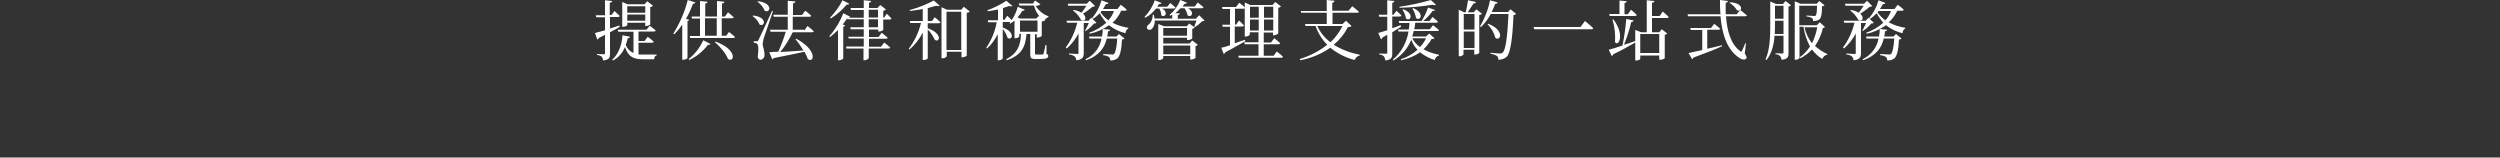 <?xml version="1.0" encoding="UTF-8"?>
<svg id="_レイヤー_1" data-name="レイヤー 1" xmlns="http://www.w3.org/2000/svg" version="1.1" viewBox="0 0 1000 63">
  <rect x="0" y="0" width="1000" height="63" fill="#333333" stroke="none"/>
  <defs>
    <style>
      .cls-1 {
        fill: #fff;
        stroke-width: 0px;
      }
    </style>
  </defs>
  <path class="cls-1" d="M275.8,8l-1.4-.5c1.1-1.9,2-3.9,2.8-6,.4,0,.8-.1,1-.5l-3.1-1c-1.2,4.8-3.2,9.3-5.8,13.5l.4.2c1.2-1.2,2.3-2.5,3.2-3.9v14.1h.4c.6,0,1.3-.2,1.7-.7v-14.8c.3,0,.6-.2.8-.5Z"/>
  <path class="cls-1" d="M247.7,10.2c-1.2.4-2.5.8-3.7,1.2v-4.6h3.2c.3,0,.6-.1.7-.4-.8-.8-2.1-2-2.1-2l-1.2,1.6h-.7V1.1c.5,0,.9-.3,1-.7l-2.9-.3v6h-3.7l.2.8h3.5v5.2c-1.7.5-3.2.9-4,1.1l.9,2.6c.3,0,.5-.3.6-.6.9-.4,1.7-.9,2.5-1.3v7.3c0,.4-.1.5-.5.5s-2.7-.1-2.7-.1v.4c.7,0,1.4.3,1.9.7.3.4.5.9.5,1.5,2.5-.3,2.8-1.1,2.8-2.8v-8.5c1.5-.8,2.8-1.5,3.8-2.1v-.4Z"/>
  <path class="cls-1" d="M255.4,21.5v-4.4h0,0s0,0,0,0h5.4c.3,0,.6-.1.7-.4-.9-.9-2.4-2-2.4-2l-1.3,1.7h-2.4v-3.8h6.2c.3,0,.6-.1.7-.4-.9-.8-2.4-1.9-2.4-1.9l-1.3,1.6h-11.5l.2.8h6.1v8.5c-1.4-.6-2.5-1.7-3.1-3.2.3-.9.6-1.8.8-2.7.4,0,.8-.2.9-.6l-3-.6c-.3,4.4-1.8,7.6-4.1,9.8l.3.3c2.2-1.2,3.9-3.1,4.8-5.4,1.3,4,3.5,4.9,7.2,4.9h4.5c-.1-.7.3-1.4,1-1.6v-.3c-1.3,0-4.1,0-5.3,0s-1.3,0-1.9,0Z"/>
  <path class="cls-1" d="M275.5,23.7l.2.3c3-1.4,5.5-3.5,7.5-6.1.4.1.8,0,1-.3l-2.9-1.5c-1.3,2.9-3.3,5.5-5.8,7.5Z"/>
  <path class="cls-1" d="M286.2,16.6l-.3.2c2,1.7,4.5,4.6,5.3,6.8,2.6,1.6,3.9-3.8-5.1-7Z"/>
  <path class="cls-1" d="M303.8,9.8c2.1,1.2,3.4-3-2.6-3.6l-.2.2c1.2.8,2.2,2,2.8,3.3Z"/>
  <path class="cls-1" d="M305.1,17.7c0-.8.2-1.6.4-2.4.4-1.3,2.6-7.5,3.7-10.9h-.4q-4.9,10.7-5.4,11.6c-.3.5-.3.5-.7.5h-1.2v.6c.5,0,.9.1,1.3.4.6.3.7,2.5.3,5.1,0,.6.4,1.2,1,1.3.9,0,1.7-.8,1.7-1.8,0,0,0,0,0-.1,0-2.1-.7-3.2-.8-4.5Z"/>
  <path class="cls-1" d="M757.5,14.6h-3.8c.2-.7.2-1.4.3-2.1.4,0,.8-.2.9-.6l-3-.3c0,1-.1,2-.3,3h-5.2l.2.8h4.8c-.6,3.6-3,6.7-6.4,8.3l.3.4c5.5-2,7.4-5.3,8.2-8.7h4.2c-.2,3.4-.7,5.7-1.3,6.2-.3.2-.6.3-.9.2-.6,0-2.3-.1-3.4-.2v.5c.8,0,1.6.3,2.3.7.4.4.5.9.5,1.4,1,0,1.9-.2,2.8-.8,1.1-.9,1.7-3.5,1.9-7.6.4,0,.7-.1,1-.4l-2.2-1.8-1.1,1.1Z"/>
  <path class="cls-1" d="M290.4,14.3h-1.7v-7h4.1c.3,0,.6-.1.7-.4-.9-.8-2.3-2-2.3-2l-1.2,1.7h-1.2V1.4c.5,0,.9-.3,1-.7l-3-.3v6.2h-4.7V1.4c.5,0,.9-.3.9-.7l-3-.3v6.2h-3.4l.2.8h3.2v7h-4.1l.2.8h17.2c.3,0,.6-.1.7-.4-.9-.9-2.4-2-2.4-2l-1.3,1.7ZM286.7,14.3h-4.7v-7h4.7v7Z"/>
  <path class="cls-1" d="M250.9,10v-.9h0s7.2,0,7.2,0v1.3h.3c.6,0,1.2-.2,1.7-.6V2.8c.4,0,.8-.2,1.1-.5l-2.3-1.8-1.1,1.2h-6.8l-2.1-.9v9.9h.3c.6,0,1.3-.2,1.7-.6ZM250.9,2.5h7.2v2.6h-7.2v-2.6ZM250.9,5.8h7.2v2.5h-7.2v-2.5Z"/>
  <path class="cls-1" d="M645.4,7.7l-.4.2c.9,2.9,1.2,5.9,1,8.9,1.2,2.1,4.2-2.5-.6-9Z"/>
  <path class="cls-1" d="M321.5,11.9h-4.4v-5.2h6.7c.3,0,.6-.1.7-.4-.9-.9-2.4-2-2.4-2l-1.3,1.7h-3.6V1.3c.5,0,.9-.3,1-.7l-3.1-.3v5.6h-5.8l.2.8h5.6v5.2h-7.1l.2.8h6.1c-.8,2.7-1.8,5.4-3,8-1.5,0-2.8.1-3.6.2l1.2,2.8c.3,0,.5-.3.7-.5,5.4-1,9.3-1.9,12.2-2.5.5.9,1,1.9,1.3,2.9,2.5,1.9,4.1-3.5-4.6-8.1l-.3.2c1.2,1.4,2.2,2.9,3.2,4.5-3.4.2-6.7.5-9.3.6,2-2.4,3.6-5.1,5-7.9h7.7,0c.3,0,.6-.1.7-.4-.9-.9-2.5-2.1-2.5-2.1l-1.3,1.8Z"/>
  <path class="cls-1" d="M565,3.5c.7,1.1,1.2,2.4,1.4,3.7,1.7,1.5,3.6-1.9-1-3.9h-.3Z"/>
  <path class="cls-1" d="M654,6.4c.3,0,.6-.1.7-.4-.8-.9-2.3-2.1-2.3-2.1l-1.3,1.8h-1.3V1.2c.4,0,.8-.3.9-.7l-2.9-.3v5.4h-4.1l.2.8h10.1Z"/>
  <path class="cls-1" d="M745.4,2.4c-.5.9-1.3,1.9-1.9,2.7-1-.6-2.1-1-3.2-1.1l-.2.2c1.4,1,2.5,2.4,3.3,3.9,1.5.8,2.5-1.1.7-2.6,1.3-.8,2.6-1.8,3.8-2.8.4,0,.7,0,1-.3l-2.1-2.1-1.2,1.2h-7.6l.2.8h7.3Z"/>
  <path class="cls-1" d="M694.8,4.1c2.1,1,3.1-2.9-2.8-3.2l-.2.2c1.2.8,2.3,1.8,3,3Z"/>
  <path class="cls-1" d="M573,1.9c.4.2,1,.2,1.4,0l-2.1-1.9c-4.1,1.2-8.3,2.1-12.5,2.7v.4c4.5-.1,8.9-.5,13.2-1.2Z"/>
  <path class="cls-1" d="M755.5,8.9c1.5-1.3,2.6-2.9,3.4-4.6h1.9,0c.3,0,.6-.1.7-.4-.9-.9-2.4-2-2.4-2l-1.3,1.7h-5.8c.4-.6.8-1.3,1.2-2,.4.1.8,0,1-.4l-2.8-1.1c-.7,2.6-2,5.1-3.8,7.2l.3.3c1-.6,1.9-1.4,2.8-2.3.7,1.4,1.6,2.6,2.6,3.8-2,1.8-4.3,3.1-6.8,4l.2.4c2.8-.6,5.4-1.8,7.7-3.4,1.9,1.5,4.2,2.6,6.6,3.2,0-.8.4-1.5,1.1-1.9v-.3c-2.2-.3-4.3-1-6.3-2ZM754.1,8.1c-1.2-.9-2.3-2-3.1-3.2.2-.2.3-.4.4-.5h5c-.5,1.4-1.3,2.7-2.3,3.8Z"/>
  <path class="cls-1" d="M305.9,4.3c2.2,1.2,3.5-3.1-2.7-3.8l-.2.2c1.3.9,2.3,2.2,2.9,3.6Z"/>
  <path class="cls-1" d="M338.7,1.8c.4.2.8,0,1-.3l-2.7-1.4c-1.3,2.6-3,4.9-5,7l.3.3c2.4-1.5,4.6-3.4,6.4-5.6Z"/>
  <path class="cls-1" d="M561,3.9c.7,1.1,1.2,2.3,1.4,3.5,1.7,1.4,3.6-1.9-1.1-3.7l-.3.2Z"/>
  <path class="cls-1" d="M434.5,2.4c-.5.9-1.3,1.9-1.9,2.7-1-.6-2.1-1-3.2-1.1l-.2.2c1.4,1,2.5,2.4,3.3,3.9,1.5.8,2.5-1.1.7-2.6,1.3-.8,2.6-1.8,3.8-2.8.4,0,.7,0,1-.3l-2.1-2.1-1.2,1.2h-7.6l.2.8h7.3Z"/>
  <path class="cls-1" d="M414.5,2.3c.6,0,1.2-.2,1.7-.6l-2.2-1.5-.8,1.2h-5.7l.2.8h5.9c.4,1.7,1.2,3.2,2.3,4.5l-.4-.3-1,1h-6.4l-1.1-.4c.7-.8,1.4-1.7,1.9-2.7.4.1.8,0,1-.4l-2.8-1.2c-.5,1.9-1.3,3.7-2.4,5.3-.8-.8-1.8-1.7-1.8-1.7l-1.1,1.6h-.6V3.2c.9-.3,1.7-.5,2.4-.8.5.2,1,.2,1.4,0l-2.5-2.1c-2.3,1.6-4.9,2.8-7.5,3.8v.4c1.5-.2,2.9-.4,4.2-.7v4.3h-4.1l.2.8h3.4c-.7,3.7-2.1,7.1-4.2,10.2l.3.3c1.8-1.6,3.2-3.6,4.3-5.7v10.4h.3c.6,0,1.3-.2,1.7-.7v-11.8c.9,1,1.5,2.2,1.9,3.5,1.8,1.4,3.4-2.2-1.9-4.1v-2.2h3c-.1.1-.2.3-.3.4l.2.3c.6-.4,1.2-.8,1.8-1.2v7h.3c.6,0,1.2-.2,1.6-.7v-1h.7c-.2,4.7-1.4,7.7-5.9,10.1l.2.4c5.6-1.9,7.5-5,7.9-10.5h1.5v8.2c0,1.3.3,1.8,2,1.8h1.7c2.8,0,3.5-.4,3.5-1.2,0-.4-.3-.8-.7-.8v-3.6h-.4c-.2,1.2-.5,2.3-.8,3.5,0,.2-.2.3-.4.3-.2,0-.6,0-1.2,0h-1.2c-.6,0-.6,0-.6-.4v-7.7h.7v1.3h.3c.6,0,1.2-.2,1.7-.6v-5.8c.3,0,.5-.1.7-.3l.3.2c.3-.8.9-1.4,1.7-1.7v-.3c-2.1-.7-3.9-2.2-5.1-4.1ZM415,12.7h-7v-4.5h7v4.5Z"/>
  <path class="cls-1" d="M682.9,19.4v-7.5h0s4.5,0,4.5,0c.3,0,.6-.1.7-.4-.9-.8-2.4-2-2.4-2l-1.3,1.7h-8.3l.2.8h4.6v8c-2.4.5-4.3,1-5.5,1.2l1.4,2.4c.3,0,.5-.3.6-.6,5.2-1.9,8.8-3.3,11.4-4.5v-.4c-2.1.5-4.1,1-5.9,1.4Z"/>
  <path class="cls-1" d="M663.7,6.4h-2.9V1.1c.5,0,.9-.3,1-.7l-3.1-.3v12.8h-2.2l-2.4-.9v4.4c-1.5.5-3,1.1-4.5,1.5,1.2-3,2.2-6,2.9-9.1.4,0,.8-.2,1-.6l-3-.6c-.3,3.6-.8,7.1-1.5,10.6-2.3.8-4.3,1.4-5.5,1.7l1.2,2.5c.3-.1.5-.4.6-.7,3.8-1.8,6.7-3.5,8.8-4.7v7.2h.3c.6,0,1.3-.1,1.7-.6v-1.4h7.6v1.7h.4c.6,0,1.3-.2,1.8-.6v-9.4c.4,0,.7-.2,1-.5l-2.2-1.7-1,1.2h-2.9v-5.7h6c.3,0,.6-.1.7-.4-.8-.8-1.6-1.5-2.4-2.2l-1.3,1.9ZM663.7,13.6v7.6h-7.6v-7.6h7.6Z"/>
  <path class="cls-1" d="M632.2,10.8h-18.8l.3.9h22.8c.3,0,.7,0,.8-.4-1.2-1.2-3.3-2.9-3.3-2.9l-1.8,2.4Z"/>
  <path class="cls-1" d="M478.6,7.5h-7.5v-1.5c.4,0,.8-.3.8-.7h-1.8c.8-.7,1.5-1.3,2.1-2h1.6c.6.8,1,1.8,1.2,2.8,1.5,1.2,3.1-1.2.2-2.8h5.5c.3,0,.6-.1.7-.4-.9-.8-2.3-1.9-2.3-1.9l-1.2,1.6h-4.9c.3-.4.6-.7.8-1.1.4.1.8,0,1-.4l-2.7-1.1c-.9,2.3-2.4,4.4-4.3,6l.3.3c.3-.1.5-.3.8-.4v1.5h-7.1c0-.5-.2-1-.3-1.5h-.4c0,1.5-.5,2.9-1.6,3.9-.6.3-.9,1-.7,1.6.4.6,1.2.7,1.8.3,0,0,.1-.1.2-.2.8-.9,1.2-2.1,1.1-3.3h16.7c-.3.8-.6,1.8-.9,2.4l.3.2c1-.6,2-1.4,2.8-2.3.3,0,.7,0,1-.3l-2.1-2.1-1.2,1.2Z"/>
  <path class="cls-1" d="M745.1,12.4c1.3-.8,2.4-1.8,3.4-3,.4,0,.7,0,1-.3l-2.1-2-1.1,1.2h-8.8l.2.8h4.1c-.9,3.6-2.4,6.9-4.6,9.9l.4.4c1.9-1.7,3.5-3.7,4.7-6v7.7c0,.4-.1.5-.6.5s-3.2-.2-3.2-.2v.4c.8,0,1.6.3,2.3.8.4.4.6,1,.6,1.5,2.6-.2,3-1.4,3-2.9v-12h2c-.4,1.1-1,2.1-1.5,3.1l.3.2Z"/>
  <path class="cls-1" d="M497.7,16c-1.3.4-2.6.9-3.8,1.3v-6.7h3c.3,0,.6-.1.7-.4-.7-.8-2-2-2-2l-1.1,1.6h-.5V3.5h3.4c.3,0,.6-.1.7-.4-.9-.9-2.4-2-2.4-2l-1.3,1.7h-5.6l.2.8h3v6.3h-3.1l.2.8h2.9v7.4c-1.5.5-2.8.9-3.5,1l1,2.5c.3-.1.5-.4.6-.7,3.5-1.8,6.1-3.4,8-4.4v-.4Z"/>
  <path class="cls-1" d="M475.9,17.4h-10.6v-2.3h9.5v.9h.4c.6,0,1.2-.2,1.7-.6v-3.9c.4,0,.7-.2,1-.5l-2.2-1.6-1,1.1h-9.1l-2.3-.9v14.4h.3c.7,0,1.3-.2,1.7-.7v-.9h10.8v1.4h.3c.6,0,1.2-.2,1.8-.6v-4.8c.4,0,.7-.2.9-.5l-2.2-1.7-1,1.1ZM465.3,11.2h9.5v3.1h-9.5v-3.1ZM476.1,21.7h-10.8v-3.5h10.8v3.5Z"/>
  <path class="cls-1" d="M572.7,15.6c.4,0,.8,0,1.1-.3l-2.1-1.9-1.3,1.2h-5.5c.2-.7.4-1.4.6-2.2h9.4c.3,0,.6-.1.7-.4-.9-.8-2.4-1.9-2.4-1.9l-1.3,1.6h-6.2c.2-.8.3-1.7.4-2.6h8.4c.3,0,.6-.1.7-.4-.8-.8-2.2-1.9-2.2-1.9l-1.2,1.6h-2.5c1.4-1.2,2.7-2.5,3.7-4,.4,0,.8,0,1-.4l-2.8-1c-.6,1.9-1.5,3.7-2.6,5.4h-9.1l.2.8h4.1c0,.9-.2,1.7-.3,2.6h-4.3l.2.8h4c-.7,4.4-2.9,8.4-6.3,11.3l.3.3c3.2-1.9,5.7-4.8,7.1-8.3.6,1.5,1.4,2.9,2.5,4-1.9,1.7-4.2,3-6.7,3.8l.2.4c2.7-.6,5.3-1.6,7.5-3.2,1.8,1.4,3.8,2.5,5.9,3.1.2-.9.8-1.6,1.7-1.8v-.3c-2.1-.4-4.3-1.1-6.2-2.2,1.3-1.2,2.4-2.6,3.3-4.2ZM568,18.8c-1.3-.9-2.4-2.1-3.1-3.5h5.5c-.6,1.3-1.4,2.5-2.4,3.5Z"/>
  <path class="cls-1" d="M603.2,4.8h-6.5c.5-1.1,1-2.2,1.4-3.3.4,0,.8-.1,1-.5l-3.1-.9c-.7,3.7-2.1,7.2-4,10.5l.4.2c1.6-1.5,2.9-3.3,3.9-5.2h7.1c-.4,8.6-1.1,14.4-2.3,15.4-.3.3-.7.4-1.1.4-.7,0-2.6-.2-3.8-.3v.4c.9.1,1.8.4,2.6.9.4.4.6.9.5,1.5,1.3,0,2.5-.4,3.4-1.2,1.5-1.6,2.3-7.2,2.7-16.7.4,0,.8-.2,1.1-.4l-2.3-1.9-1.2,1.3Z"/>
  <path class="cls-1" d="M539.4,10.8c.4,0,.9,0,1.2-.4l-2.2-2.1-1.4,1.3h-4v-4.5h9.9c.3,0,.6-.1.7-.4-1-.9-2.7-2.2-2.7-2.2l-1.5,1.8h-6.5V1.1c.5,0,.8-.3.9-.8l-3.1-.3v4.4h-10.4l.2.7h10.2v4.5h-8.7l.2.8h4c1,2.8,2.6,5.4,4.7,7.5-3.3,2.6-7,4.5-11,5.7l.2.5c4.3-.8,8.4-2.5,12-5,2.9,2.3,6.2,4,9.8,4.9.3-.9,1-1.6,2-1.8v-.3c-3.6-.7-7.2-2-10.4-4,2.4-2,4.3-4.4,5.7-7.1ZM532.2,16.9c-2.3-1.7-4.1-3.9-5.3-6.5h10.1c-1.2,2.4-2.8,4.6-4.8,6.5Z"/>
  <path class="cls-1" d="M595.3,9.5l-.3.2c1.5,1.5,2.6,3.3,3.1,5.4,2.1,1.7,4-2.9-2.8-5.6Z"/>
  <path class="cls-1" d="M560.2,10.1c-1.1.4-2.3.8-3.3,1.2v-4.7h3c.3,0,.6-.1.7-.4-.8-.8-2-1.9-2-1.9l-1.2,1.6h-.5V1.1c.4,0,.8-.3.9-.7l-2.9-.3v5.8h-3.4l.2.8h3.2v5.4c-1.6.5-2.9.9-3.6,1.1l1.1,2.5c.3-.1.5-.4.6-.7.7-.4,1.3-.8,1.9-1.1v7.1c0,.2-.1.4-.3.5,0,0-.1,0-.2,0-.5,0-2.7-.1-2.7-.1v.4c.7,0,1.4.3,1.9.8.3.5.5,1,.5,1.6,2.5-.3,2.8-1.2,2.8-2.8v-8.5c1.4-.9,2.6-1.6,3.5-2.2v-.3Z"/>
  <path class="cls-1" d="M509.4,22.3h-3.9v-4.6h5.9c.3,0,.6-.1.7-.4-.9-.9-2.4-2-2.4-2l-1.3,1.7h-2.9v-4h3.7v1.1h.3c.7,0,1.3-.3,1.8-.7V3.1c.4,0,.8-.3,1.1-.5l-2.3-1.8-1.1,1.2h-8.9l-2.2-1v13.6h.3c.6,0,1.3-.2,1.7-.7v-1h3.5v4h-5.7l.2.8h5.5v4.6h-8.1l.2.8h17c.3,0,.6-.1.7-.4-.9-.9-2.5-2.1-2.5-2.1l-1.3,1.8ZM505.6,2.7h3.7v4.4h-3.7V2.7ZM505.6,7.8h3.7v4.4h-3.7v-4.4ZM503.5,12.2h-3.5v-4.4h3.5v4.4ZM503.5,7.1h-3.5V2.7h3.5v4.4Z"/>
  <path class="cls-1" d="M713.2,1.6h-2.8l-2.3-1v8.6c0,4.9,0,10.3-1.9,14.6l.4.2c2.2-2.8,3-6.3,3.2-9.7h3.6v6.6c0,.2,0,.5-.3.5,0,0-.1,0-.2,0-.5,0-2.7-.1-2.7-.1v.4c.7,0,1.4.3,1.9.8.3.4.5.9.5,1.4,2.5-.2,2.8-1.1,2.8-2.7V2.6c.4,0,.7-.2,1-.5l-2.2-1.7-1,1.2ZM713.4,13.6h-3.5c.1-1.5.1-3,.1-4.3v-1h3.4v5.4ZM713.4,7.5h-3.4V2.3h3.4v5.1Z"/>
  <path class="cls-1" d="M384.3,3.9h-5.5l-2.2-1v20.4h.4c.7,0,1.3-.2,1.7-.8v-1.8h5.9v2.2h.3c.6,0,1.3-.2,1.8-.6V5.1c.4,0,.9-.2,1.2-.5l-2.4-1.9-1.1,1.3ZM384.5,20h-5.9V4.7h5.9v15.3Z"/>
  <path class="cls-1" d="M372.7,8.4h-1.6V3.2c1.2-.3,2.4-.6,3.4-.9.5.2,1,.2,1.4,0l-2.4-2.1c-3,1.6-6.2,2.9-9.6,3.8v.4c1.8-.2,3.5-.5,5.2-.8v4.8h-5.2l.2.8h4.3c-.9,3.7-2.6,7.3-4.9,10.3l.3.3c2.2-1.9,4-4.2,5.3-6.8v11h.3c.6,0,1.3-.2,1.7-.6v-11.6c1.2,1.2,2.1,2.6,2.8,4.1,1.9,1.4,3.4-2.4-2.8-4.6v-2h4.4c.3,0,.6-.1.7-.4-.9-.9-2.3-2-2.3-2l-1.2,1.6Z"/>
  <path class="cls-1" d="M354.7,5.5l-1,1.5h-.4v-2.7c.4,0,.8-.3,1.1-.5l-2.3-1.8-1.1,1.2h-3.4V1.1c.4,0,.8-.3.9-.7l-3-.3v3.1h-5.3l.2.8h5.1v3.1h-6.4,0c.4,0,.8,0,1-.4l-2.8-1.4c-1.3,3.4-3.2,6.5-5.6,9.2l.3.3c1.1-.8,2.2-1.8,3.2-2.8v12.1h.4c.6,0,1.2-.2,1.7-.7v-12.7c.3,0,.6-.2.8-.5l-1-.4c.6-.8,1.2-1.6,1.8-2.5v.4h6.6v3.2h-5.4l.2.8h5.2v3h-6.2l.2.7h6v3.2h-7.1l.2.8h6.8v4.7h.4c.6,0,1.3-.3,1.7-.8v-3.9h7.9c.3,0,.6-.1.7-.4-.8-.7-1.6-1.4-2.4-2l-1.3,1.7h-4.8v-3.2h6.8c.3,0,.6-.1.7-.4-.9-.8-2.4-2-2.4-2l-1.3,1.7h-3.8v-3h3.7v.8h.3c.6,0,1.2-.2,1.7-.6v-4.2h2.6c.3,0,.6-.1.7-.4-.7-.8-1.8-1.8-1.8-1.8ZM351.2,10.9h-3.7v-3.2h3.7v3.2ZM351.2,7h-3.7v-3.1h3.7v3.1Z"/>
  <path class="cls-1" d="M729,11.2c.4,0,.7-.1,1-.4l-2.1-1.9-1.2,1.2h-7V2.3h7.1c0,2.3-.2,3.6-.5,3.9-.2.2-.5.2-.7.2-.5,0-2.1-.1-3-.2v.4c.8,0,1.5.3,2.2.6.3.3.5.8.4,1.2.9,0,1.7-.1,2.5-.6.8-.6,1.1-2.3,1.1-5.3.4,0,.7-.1,1-.4l-2.1-1.7-1,1.1h-6.5l-2.3-1v23.4h.3c.6,0,1.3-.2,1.6-.7v-12.5h1.6c.4,2.8,1.3,5.5,2.6,7.9-1.1,1.7-2.4,3.1-4.1,4.3l.3.4c1.7-.9,3.3-2.1,4.6-3.5,1.1,1.5,2.5,2.8,4.1,3.8.3-.9,1.1-1.6,2-1.7v-.3c-1.8-.8-3.4-1.9-4.9-3.2,1.5-2.2,2.6-4.7,3.2-7.3ZM721.8,10.9h5.1c-.4,2.2-1.1,4.4-2.1,6.4-1.5-1.9-2.5-4.1-3-6.4Z"/>
  <path class="cls-1" d="M434.2,12.4c1.3-.8,2.4-1.8,3.4-3,.4,0,.7,0,1-.3l-2.1-2-1.1,1.2h-8.8l.2.8h4.1c-.9,3.6-2.4,6.9-4.6,9.9l.4.4c1.9-1.7,3.5-3.7,4.7-6v7.7c0,.4-.1.5-.6.5s-3.2-.2-3.2-.2v.4c.8,0,1.6.3,2.3.8.4.4.6,1,.6,1.5,2.6-.2,3-1.4,3-2.9v-12h2c-.4,1.1-1,2.1-1.5,3.1l.3.2Z"/>
  <path class="cls-1" d="M462.5,3.4h1.2c.5.8.8,1.7.8,2.7,1.4,1.2,3.1-1.1.3-2.7h4.7c.3,0,.6-.1.7-.4-.8-.8-2.1-1.8-2.1-1.8l-1.2,1.5h-4c.2-.4.5-.7.7-1.1.4.1.8,0,1-.4l-2.7-1.1c-.8,2.5-2.3,4.8-4.1,6.7l.3.3c1.7-.9,3.1-2.1,4.3-3.7Z"/>
  <path class="cls-1" d="M448.1,4.3h1.9,0c.3,0,.6-.1.7-.4-.9-.9-2.4-2-2.4-2l-1.3,1.7h-5.8c.4-.6.8-1.3,1.2-2,.4.1.8,0,1-.4l-2.8-1.1c-.7,2.6-2,5.1-3.8,7.2l.3.3c1-.6,1.9-1.4,2.8-2.3.7,1.4,1.6,2.6,2.6,3.8-2,1.8-4.3,3.1-6.8,4l.2.4c2.8-.6,5.4-1.8,7.7-3.4,1.9,1.5,4.2,2.6,6.6,3.2,0-.8.4-1.5,1.1-1.9v-.3c-2.2-.3-4.3-1-6.3-2,1.5-1.3,2.6-2.9,3.4-4.6ZM443.3,8.1c-1.2-.9-2.3-2-3.1-3.2.2-.2.3-.4.4-.5h5c-.5,1.4-1.3,2.7-2.3,3.8Z"/>
  <path class="cls-1" d="M698.7,6.1c-1-.9-2.6-2.1-2.6-2.1l-1.4,1.7h-4.4c0-1.5-.1-3,0-4.6.4,0,.8-.3.9-.7l-3.2-.4c0,2,0,3.9.2,5.7h-13.2l.2.8h13c.6,6.8,2.3,12.5,6.6,16,1.2,1,2.9,1.9,3.7.9.3-.3.2-.8-.6-2l.5-4.1h-.3c-.4,1-.8,2-1.3,3-.3.5-.4.5-.8.1-3.7-2.8-5.2-8.1-5.6-13.9h7.7c.3,0,.6-.1.7-.4Z"/>
  <path class="cls-1" d="M446.7,14.6h-3.8c.2-.7.2-1.4.3-2.1.4,0,.8-.2.9-.6l-3-.3c0,1-.1,2-.3,3h-5.2l.2.8h4.8c-.6,3.6-3,6.7-6.4,8.3l.3.4c5.5-2,7.4-5.3,8.2-8.7h4.2c-.2,3.4-.7,5.7-1.3,6.2-.3.2-.6.3-.9.2-.6,0-2.3-.1-3.4-.2v.5c.8,0,1.6.3,2.3.7.4.4.5.9.5,1.4,1,0,1.9-.2,2.8-.8,1.1-.9,1.7-3.5,1.9-7.6.4,0,.7-.1,1-.4l-2.2-1.8-1.1,1.1Z"/>
  <path class="cls-1" d="M590.6,3.7l-1.1,1.2h-2.4c.7-1,1.6-2.4,2.3-3.5.4,0,.9-.2,1-.6l-3.2-.7c-.2,1.5-.6,3.6-.9,4.8h-.7l-2.1-1v18.6h.3c.6,0,1.2-.2,1.6-.7v-1.9h4.3v1.9h.3c.6,0,1.2-.2,1.7-.6V6c.4,0,.8-.2,1.1-.5l-2.3-1.8ZM589.8,19.2h-4.3v-6.6h4.3v6.6ZM589.8,11.8h-4.3v-6.2h4.3v6.2Z"/>
</svg>
